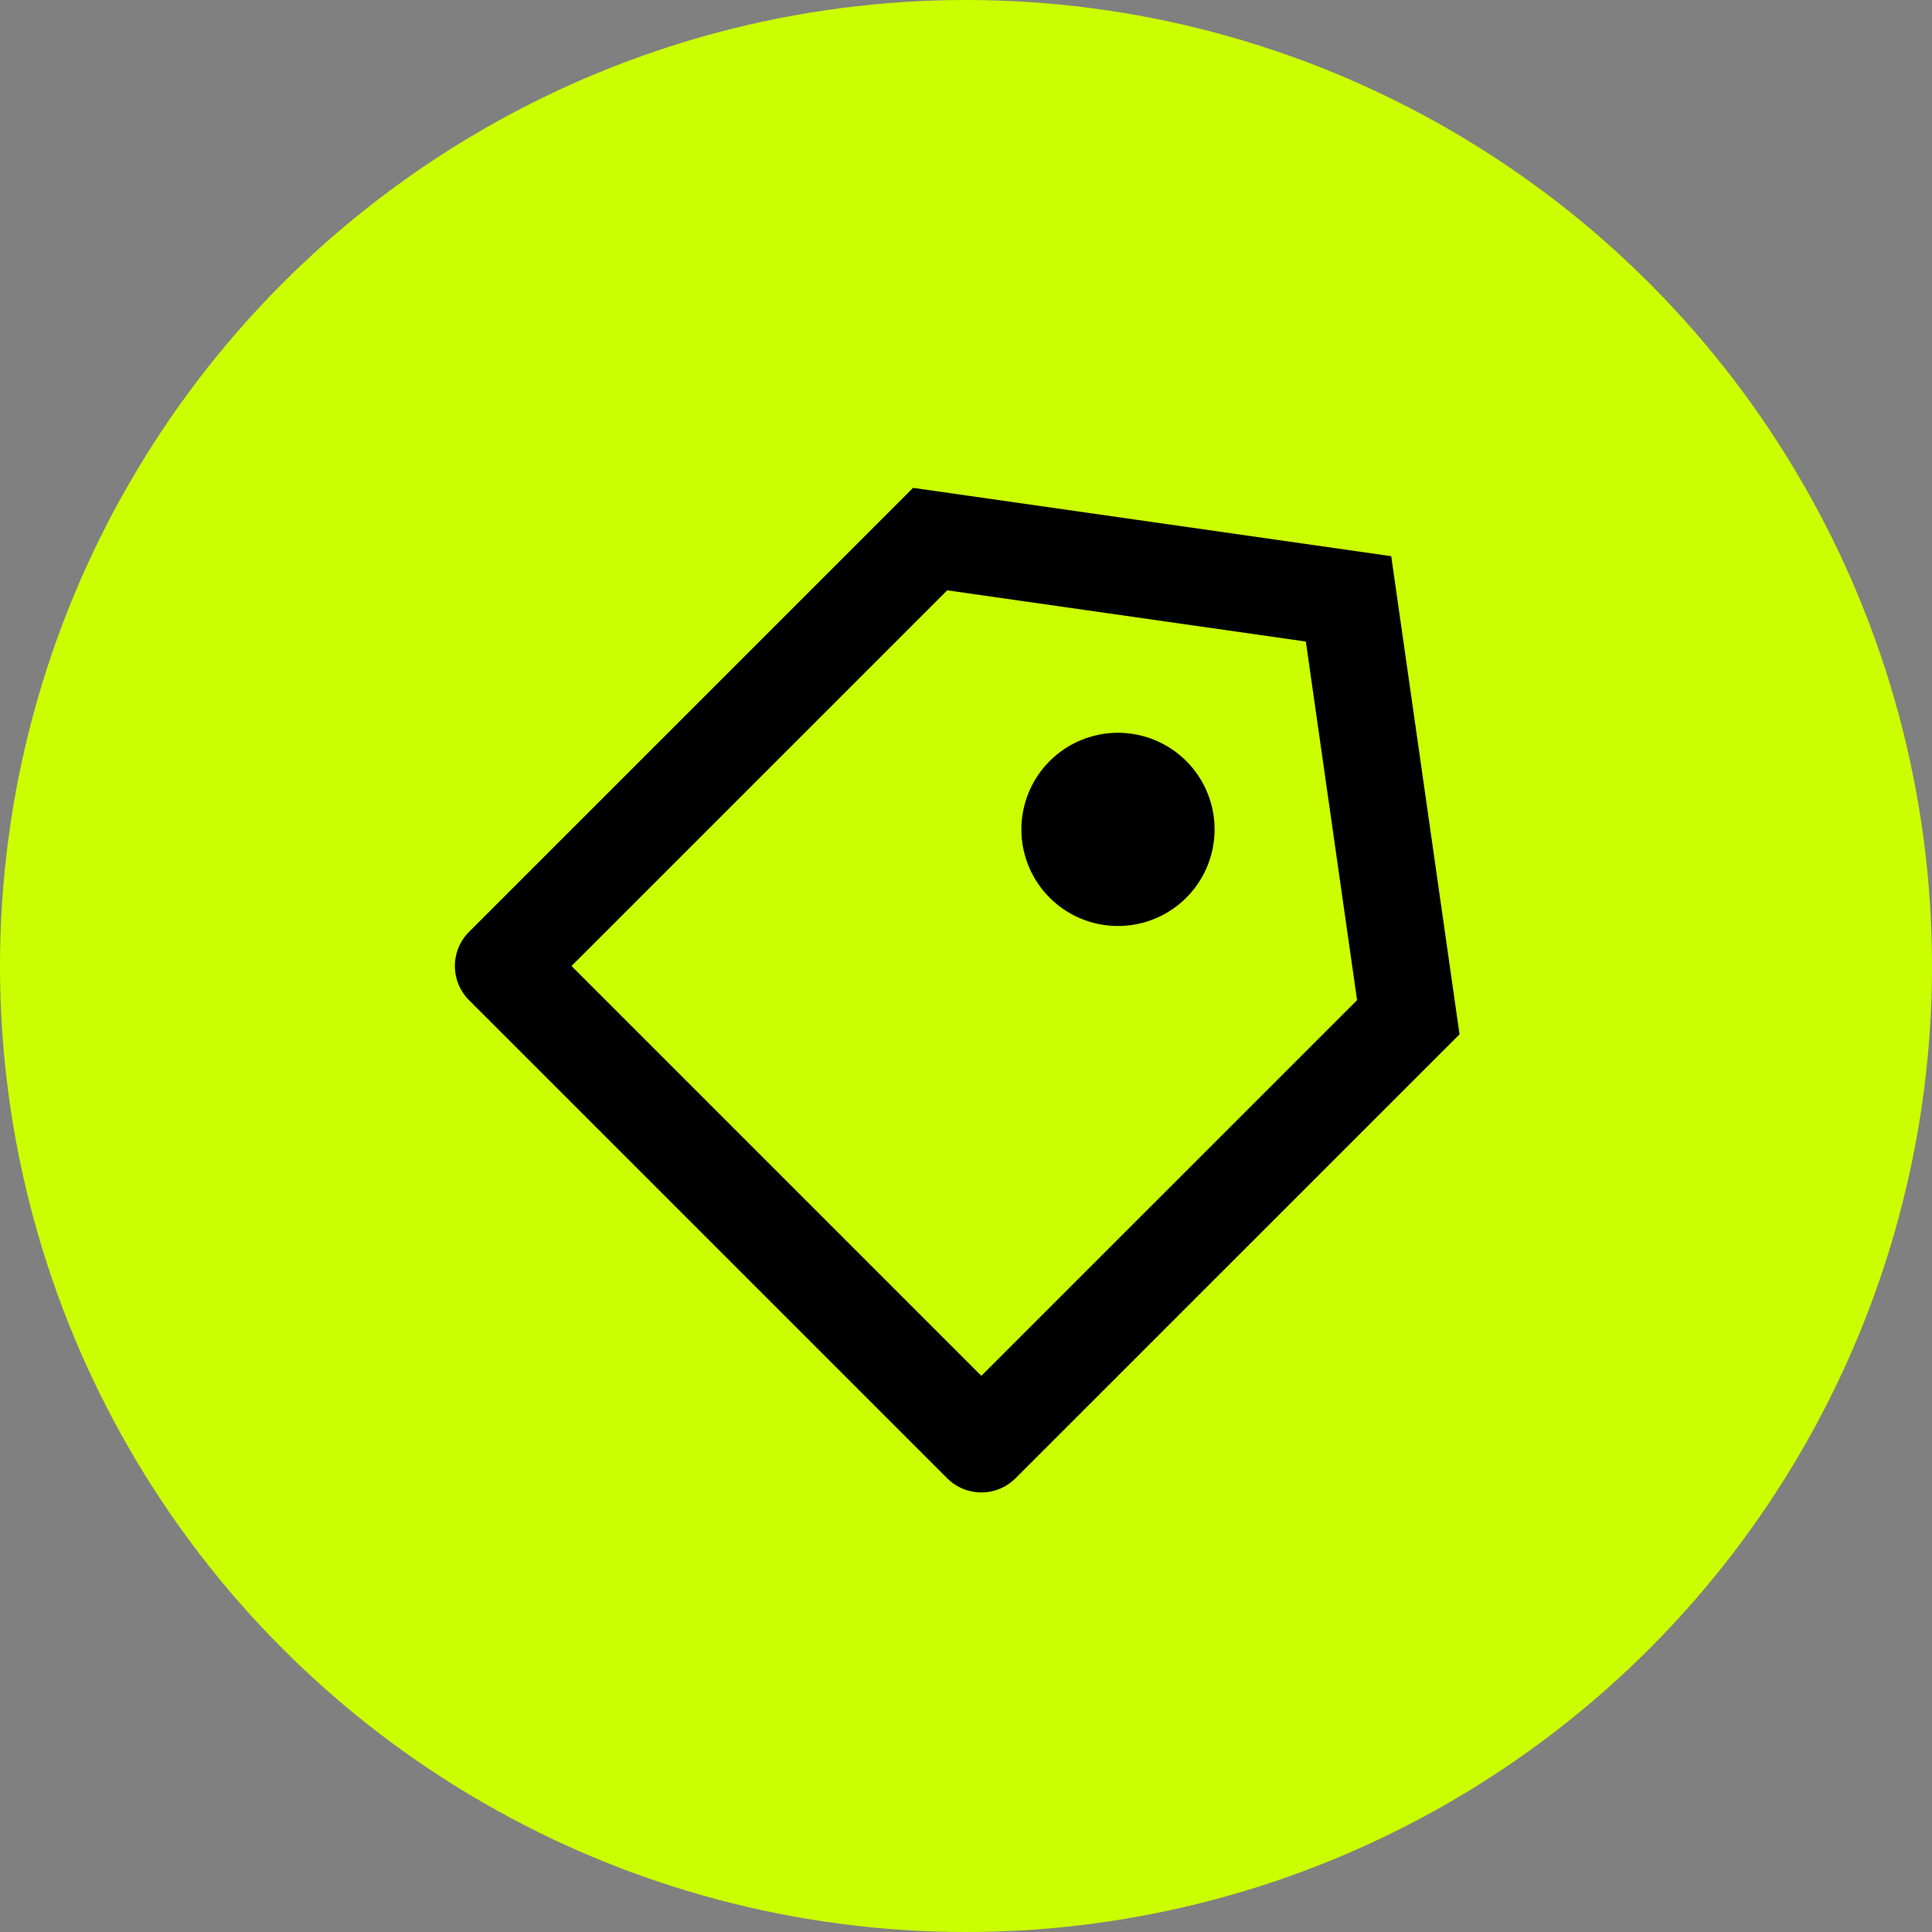 <?xml version="1.0" encoding="UTF-8"?> <svg xmlns="http://www.w3.org/2000/svg" width="80" height="80" fill="none"><rect width="100%" height="100%" fill="#808080" stroke="none"/><circle cx="40" cy="40" r="40" fill="#CBFF00"></circle><path fill="#000" d="m37.808 20.201 19.8 2.829 2.828 19.799L42.05 61.213a2 2 0 0 1-2.828 0l-19.8-19.799a2 2 0 0 1 0-2.828L37.809 20.2Zm1.415 4.243L23.666 40l16.97 16.97 15.557-15.556-2.121-14.849-14.85-2.121Zm4.242 12.728a4 4 0 1 1 5.657-5.657 4 4 0 0 1-5.657 5.657Z"></path></svg> 